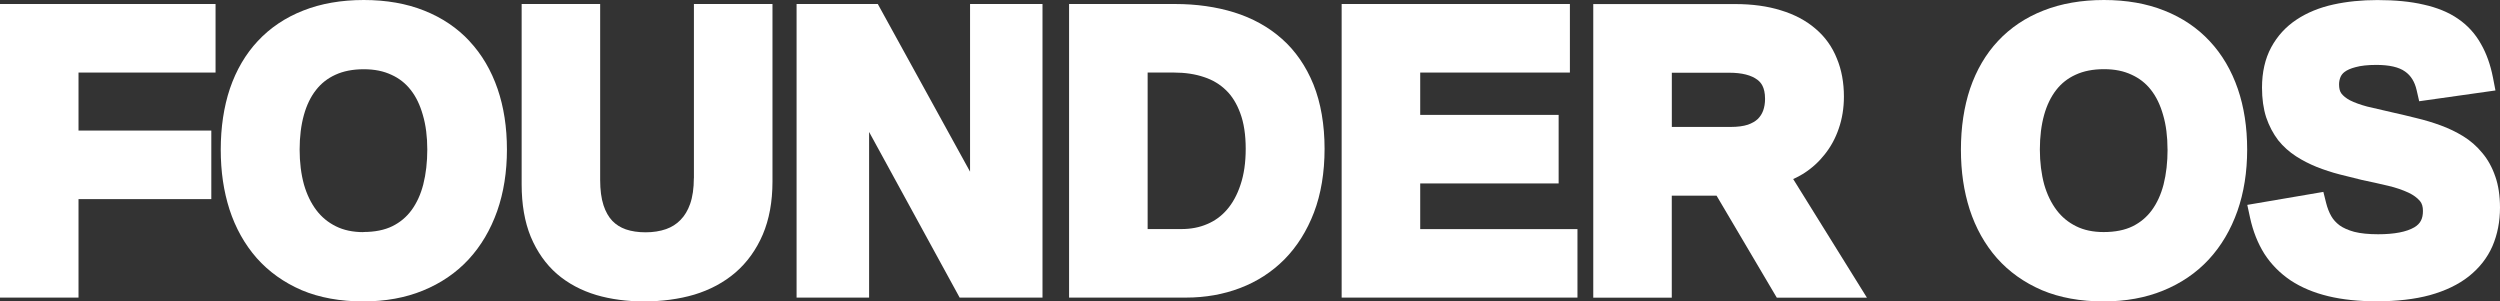 <svg width="141" height="17" viewBox="0 0 141 17" fill="none" xmlns="http://www.w3.org/2000/svg">
<rect x="0" y="0" width="141" height="17" fill="#333333" stroke="none"/>
<g clip-path="url(#clip0_4600_2342)">
<path d="M0 16.784H4.428V11.23H11.918V7.364H4.428V4.092H12.157V0.226H0V16.784Z" fill="white"/>
<path d="M26.485 2.325C25.795 1.58 24.931 0.996 23.921 0.597C22.931 0.201 21.787 0 20.517 0C19.247 0 18.1 0.201 17.107 0.594C16.103 0.986 15.239 1.565 14.543 2.311C13.854 3.046 13.324 3.951 12.966 5C12.624 6.025 12.45 7.18 12.45 8.435C12.45 9.689 12.614 10.777 12.942 11.809C13.283 12.859 13.799 13.781 14.478 14.555C15.158 15.322 16.011 15.933 17.018 16.367C18.015 16.788 19.186 17 20.494 17C21.729 17 22.859 16.795 23.846 16.392C24.856 15.982 25.724 15.392 26.427 14.633C27.127 13.876 27.669 12.958 28.042 11.901C28.407 10.862 28.591 9.696 28.591 8.435C28.591 7.173 28.414 6.035 28.066 5.018C27.707 3.972 27.174 3.064 26.481 2.325H26.485ZM20.497 13.092C19.903 13.092 19.381 12.982 18.944 12.763C18.503 12.544 18.141 12.247 17.844 11.855C17.541 11.456 17.305 10.968 17.145 10.413C16.981 9.82 16.899 9.155 16.899 8.435C16.899 7.714 16.981 7.053 17.141 6.481C17.295 5.929 17.523 5.456 17.824 5.074C18.117 4.7 18.473 4.42 18.913 4.219C19.36 4.011 19.899 3.905 20.514 3.905C21.128 3.905 21.634 4.011 22.078 4.219C22.515 4.417 22.87 4.696 23.163 5.071C23.464 5.452 23.692 5.926 23.849 6.488C24.017 7.057 24.099 7.71 24.099 8.431C24.099 9.152 24.023 9.806 23.873 10.399C23.73 10.958 23.508 11.445 23.211 11.852C22.928 12.237 22.573 12.537 22.132 12.756C21.688 12.975 21.135 13.085 20.494 13.085L20.497 13.092Z" fill="white"/>
<path d="M39.133 10.049C39.133 10.615 39.062 11.102 38.925 11.495C38.795 11.866 38.614 12.169 38.379 12.406C38.154 12.639 37.884 12.809 37.566 12.922C37.221 13.042 36.836 13.102 36.412 13.102C35.989 13.102 35.617 13.046 35.296 12.936C34.989 12.827 34.74 12.668 34.535 12.456C34.323 12.233 34.156 11.936 34.04 11.583C33.913 11.194 33.849 10.714 33.849 10.155V0.226H29.421V10.403C29.421 11.526 29.591 12.516 29.933 13.35C30.285 14.191 30.779 14.898 31.415 15.452C32.039 15.986 32.783 16.385 33.637 16.64C34.456 16.88 35.364 17 36.334 17C37.303 17 38.297 16.873 39.154 16.618C40.041 16.35 40.823 15.933 41.475 15.374C42.134 14.806 42.656 14.081 43.022 13.226C43.383 12.378 43.568 11.374 43.568 10.24V0.226H39.137V10.049H39.133Z" fill="white"/>
<path d="M54.711 9.682L49.508 0.226H44.927V16.784H49.017V7.442L54.124 16.784H58.797V0.226H54.711V9.682Z" fill="white"/>
<path d="M72.299 2.191C71.545 1.519 70.633 1.018 69.599 0.696C68.592 0.385 67.475 0.226 66.277 0.226H60.296V16.784H66.898C67.977 16.784 69.001 16.604 69.937 16.247C70.896 15.883 71.739 15.339 72.446 14.625C73.149 13.912 73.709 13.025 74.109 11.982C74.504 10.943 74.706 9.735 74.706 8.389C74.706 7.042 74.494 5.795 74.081 4.77C73.661 3.735 73.06 2.862 72.296 2.187L72.299 2.191ZM70.258 8.392C70.258 9.17 70.159 9.852 69.961 10.431C69.776 10.989 69.52 11.459 69.196 11.83C68.882 12.191 68.52 12.456 68.083 12.639C67.649 12.827 67.165 12.919 66.639 12.919H64.727V4.092H66.216C66.84 4.092 67.41 4.177 67.916 4.35C68.404 4.512 68.807 4.756 69.155 5.095C69.49 5.42 69.756 5.852 69.95 6.382C70.155 6.926 70.258 7.604 70.258 8.396V8.392Z" fill="white"/>
<path d="M80.1 10.346H87.907V6.48H80.1V4.092H88.542V0.226H75.669V16.784H88.969V12.922H80.1V10.346Z" fill="white"/>
<path d="M101.73 9.781C102.191 9.487 102.59 9.123 102.918 8.703C103.26 8.275 103.526 7.784 103.707 7.247C103.898 6.699 103.997 6.092 103.997 5.449C103.997 4.661 103.864 3.936 103.604 3.311C103.342 2.643 102.932 2.074 102.392 1.618C101.863 1.162 101.204 0.813 100.443 0.583C99.702 0.35 98.832 0.229 97.855 0.229H89.86V16.788H94.288V11.035H96.814L100.211 16.788H105.294L101.136 10.099C101.341 10.007 101.539 9.901 101.734 9.781H101.73ZM94.288 4.102H97.531C98.241 4.102 98.774 4.237 99.122 4.502C99.306 4.643 99.549 4.904 99.549 5.576C99.549 5.823 99.511 6.049 99.439 6.247C99.371 6.427 99.272 6.579 99.136 6.714C98.999 6.844 98.811 6.95 98.583 7.032C98.326 7.116 97.999 7.159 97.616 7.159H94.291V4.099L94.288 4.102Z" fill="white"/>
<path d="M124.63 2.325C123.941 1.58 123.077 0.996 122.067 0.597C121.077 0.201 119.933 0 118.663 0C117.393 0 116.246 0.201 115.253 0.594C114.249 0.986 113.385 1.565 112.689 2.311C111.999 3.046 111.47 3.951 111.112 5C110.77 6.025 110.596 7.18 110.596 8.435C110.596 9.689 110.76 10.777 111.088 11.809C111.429 12.859 111.944 13.781 112.624 14.555C113.303 15.322 114.157 15.933 115.167 16.367C116.164 16.788 117.335 17 118.643 17C119.878 17 121.008 16.795 121.995 16.392C123.005 15.982 123.873 15.392 124.576 14.633C125.276 13.876 125.818 12.958 126.191 11.901C126.556 10.862 126.74 9.696 126.74 8.435C126.74 7.173 126.563 6.032 126.215 5.018C125.856 3.972 125.323 3.064 124.63 2.325ZM122.251 8.435C122.251 9.145 122.176 9.809 122.026 10.403C121.882 10.961 121.66 11.449 121.363 11.855C121.08 12.24 120.725 12.541 120.285 12.76C119.841 12.979 119.288 13.088 118.646 13.088C118.052 13.088 117.53 12.979 117.093 12.76C116.652 12.541 116.29 12.244 115.993 11.852C115.69 11.452 115.454 10.965 115.294 10.41C115.133 9.816 115.048 9.152 115.048 8.431C115.048 7.71 115.13 7.049 115.29 6.477C115.444 5.926 115.676 5.452 115.973 5.071C116.266 4.696 116.622 4.417 117.062 4.216C117.509 4.007 118.049 3.901 118.663 3.901C119.278 3.901 119.783 4.007 120.227 4.216C120.664 4.417 121.019 4.693 121.312 5.067C121.613 5.449 121.841 5.922 121.998 6.481C122.166 7.046 122.248 7.703 122.248 8.424L122.251 8.435Z" fill="white"/>
<path d="M140.734 9.954C140.56 9.438 140.307 8.986 140 8.625C139.696 8.251 139.327 7.929 138.911 7.675C138.522 7.438 138.098 7.233 137.651 7.071C137.217 6.912 136.76 6.774 136.299 6.664C135.838 6.548 135.374 6.438 134.916 6.336C134.404 6.223 133.93 6.113 133.51 6.01C133.128 5.908 132.796 5.788 132.537 5.657C132.319 5.541 132.155 5.406 132.049 5.265C131.963 5.145 131.923 4.979 131.923 4.76C131.923 4.611 131.95 4.48 132.004 4.346C132.049 4.24 132.124 4.141 132.23 4.06C132.373 3.95 132.578 3.859 132.851 3.788C133.152 3.703 133.548 3.661 134.025 3.661C134.753 3.661 135.299 3.784 135.647 4.035C135.975 4.265 136.19 4.608 136.299 5.088L136.442 5.71L140.744 5.102L140.601 4.364C140.461 3.65 140.235 3.018 139.931 2.488C139.614 1.912 139.174 1.427 138.627 1.056C138.102 0.692 137.443 0.424 136.685 0.258C135.961 0.088 135.087 0.003 134.084 0.003C133.196 0.003 132.359 0.088 131.605 0.254C130.816 0.427 130.117 0.714 129.533 1.102C128.925 1.502 128.444 2.028 128.099 2.664C127.751 3.307 127.577 4.074 127.577 4.943C127.577 5.569 127.655 6.127 127.812 6.618C127.976 7.099 128.201 7.53 128.492 7.912C128.778 8.268 129.123 8.576 129.509 8.823C129.867 9.053 130.257 9.251 130.673 9.42C131.079 9.579 131.506 9.721 131.946 9.834C132.366 9.943 132.783 10.046 133.223 10.152C133.732 10.258 134.227 10.367 134.698 10.48C135.132 10.583 135.514 10.714 135.838 10.866C136.111 10.993 136.33 11.155 136.487 11.339C136.6 11.473 136.654 11.657 136.654 11.897C136.654 12.343 136.507 12.618 136.169 12.82C135.729 13.078 135.043 13.212 134.128 13.212C133.588 13.212 133.131 13.166 132.776 13.074C132.438 12.982 132.155 12.855 131.953 12.71C131.752 12.558 131.598 12.389 131.486 12.194C131.359 11.975 131.264 11.724 131.195 11.452L131.038 10.823L126.747 11.555L126.904 12.283C127.068 13.035 127.334 13.714 127.71 14.314C128.092 14.908 128.594 15.413 129.198 15.82C129.792 16.212 130.506 16.512 131.322 16.707C132.11 16.897 133.025 16.993 134.043 16.993C135.19 16.993 136.2 16.876 137.043 16.646C137.921 16.403 138.658 16.046 139.232 15.594C139.832 15.12 140.287 14.544 140.577 13.876C140.857 13.223 141 12.491 141 11.71C141 11.042 140.908 10.445 140.734 9.95V9.954Z" fill="white"/>
</g>
<defs>
<clipPath id="clip0_4600_2342">
<rect width="141" height="17" fill="white"/>
</clipPath>
</defs>
</svg>
